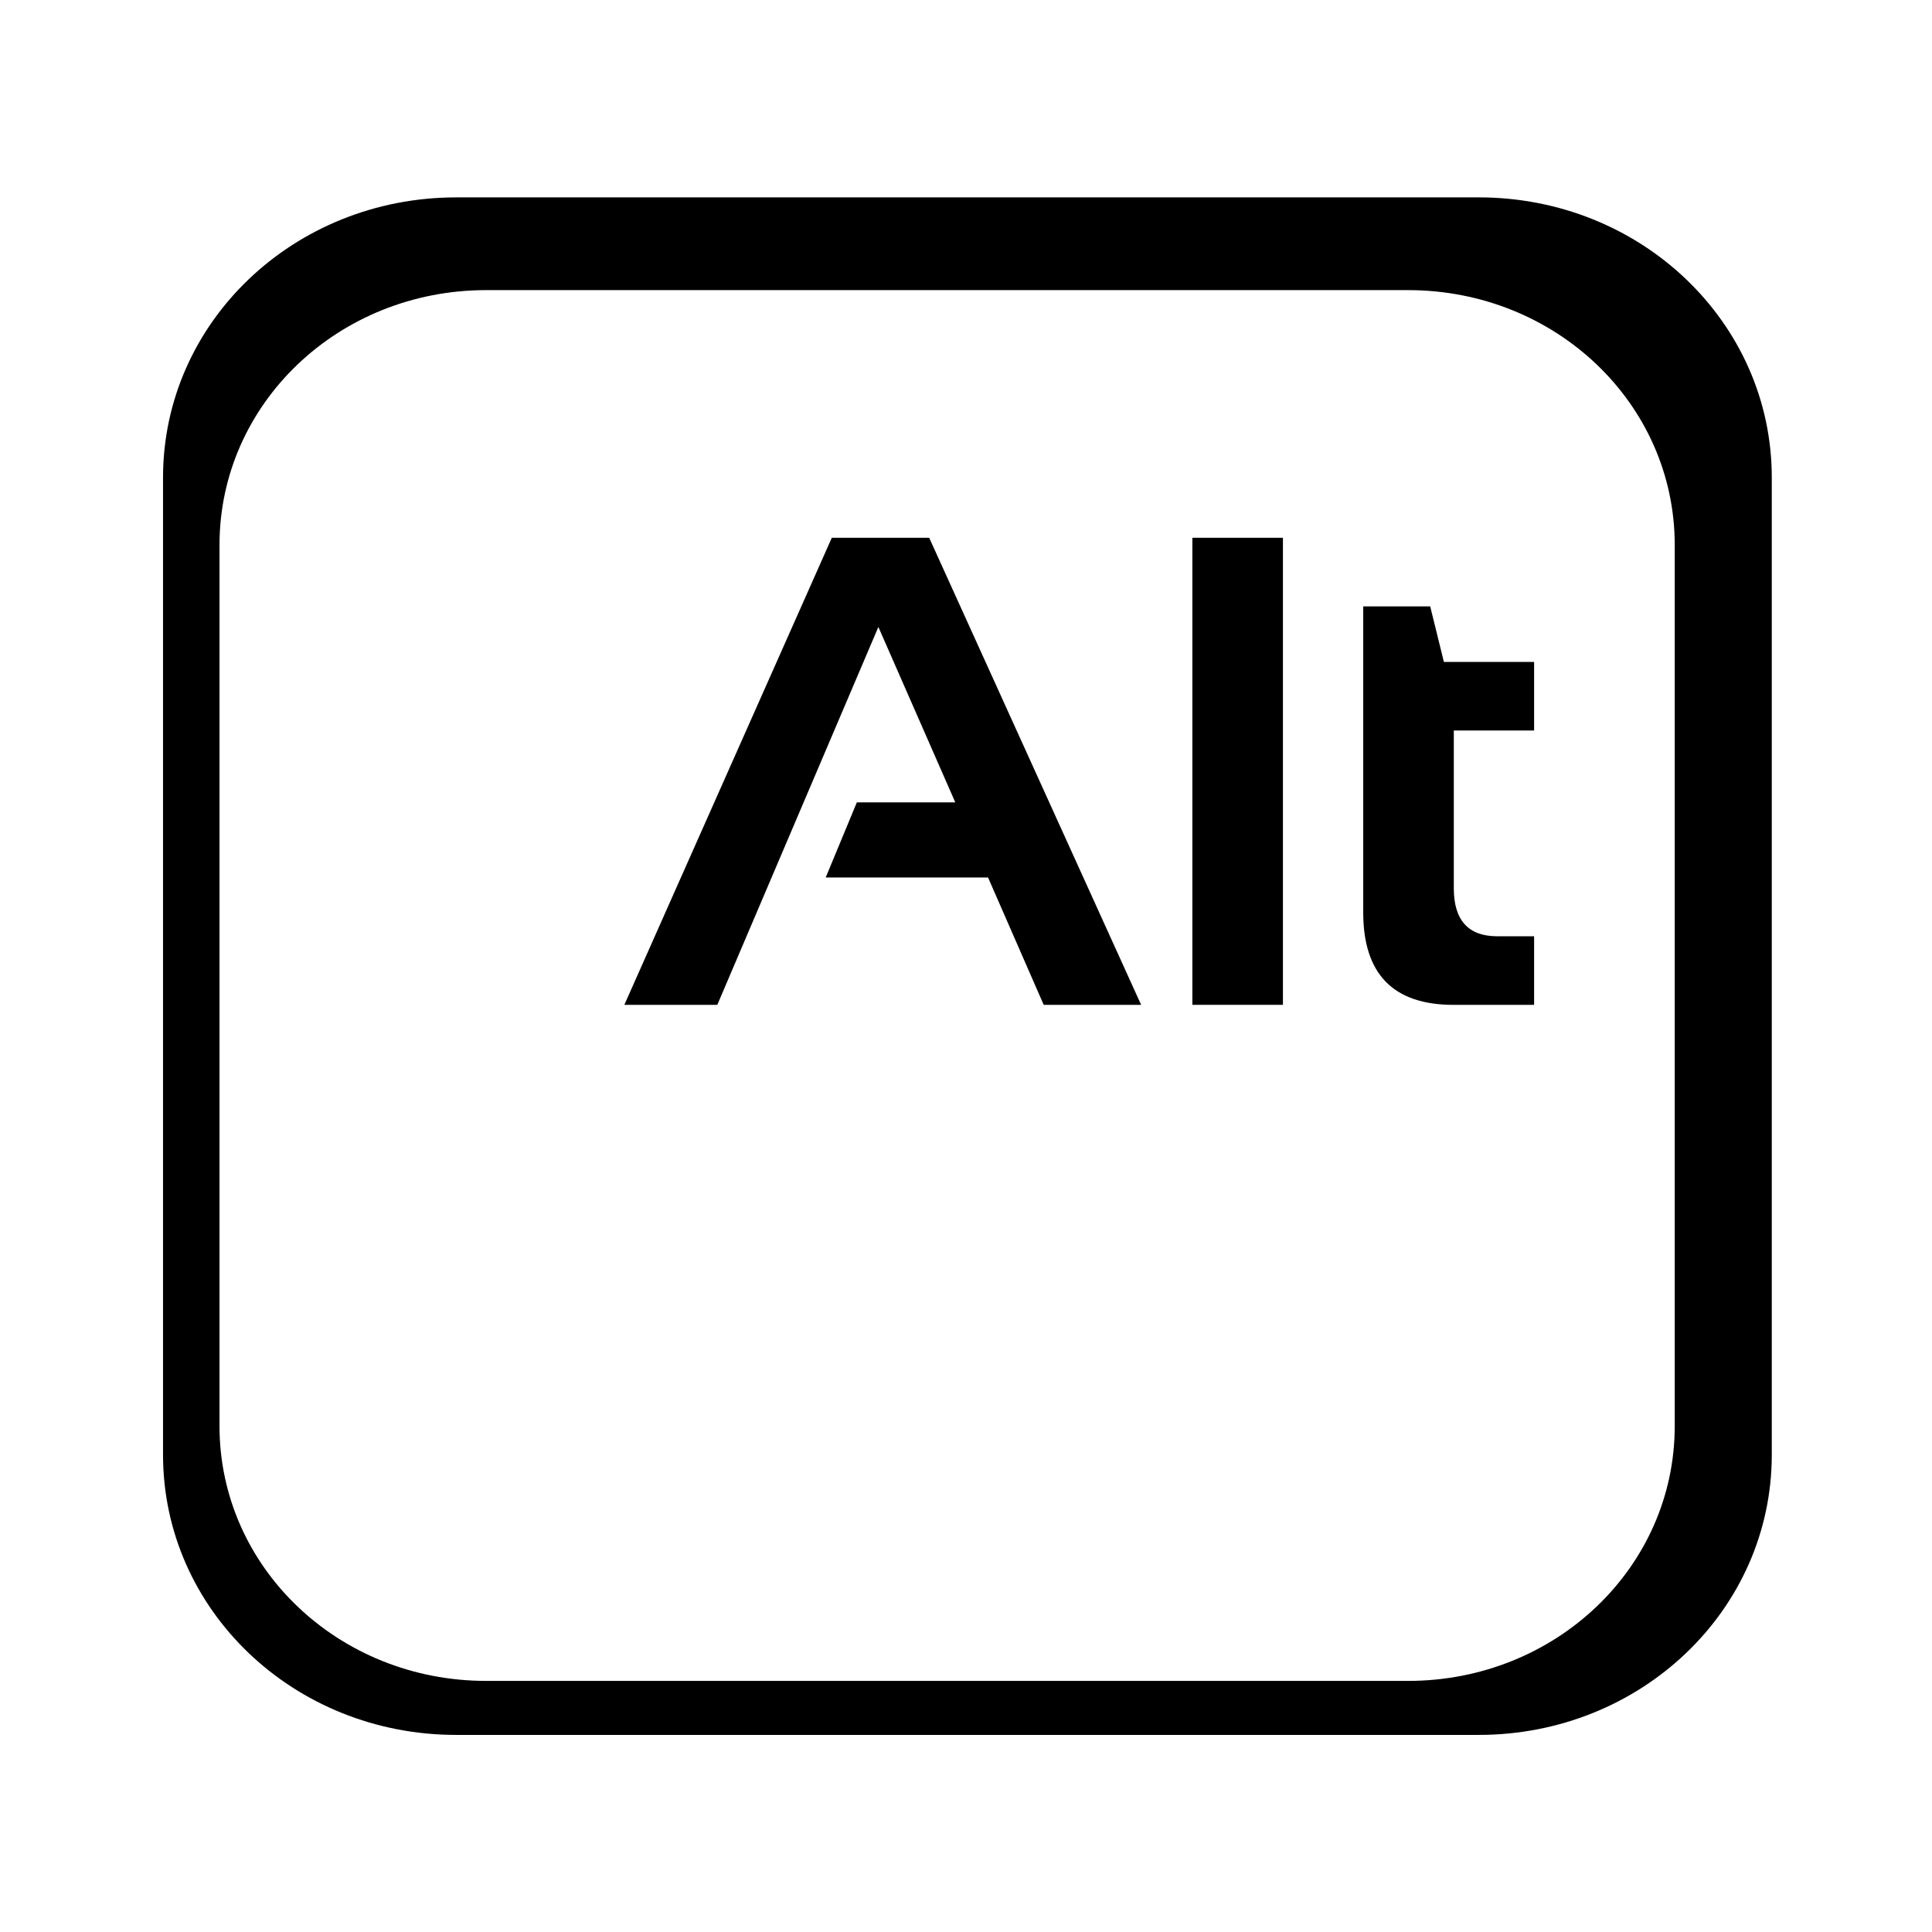 <?xml version="1.0" encoding="UTF-8" standalone="no"?>
<svg
   version="1.1"
   id="Layer_1"
   x="0px"
   y="0px"
   width="110px"
   height="110px"
   viewBox="0.786 0.696 110 110"
   enable-background="new 0.786 0.696 110 110"
   xml:space="preserve"
   sodipodi:docname="icon-black-large.svg"
   inkscape:version="1.4 (e7c3feb100, 2024-10-09)"
   inkscape:export-filename="icon-black.png"
   inkscape:export-xdpi="261.81818"
   inkscape:export-ydpi="261.81818"
   xmlns:inkscape="http://www.inkscape.org/namespaces/inkscape"
   xmlns:sodipodi="http://sodipodi.sourceforge.net/DTD/sodipodi-0.dtd"
   xmlns="http://www.w3.org/2000/svg"
   xmlns:svg="http://www.w3.org/2000/svg"><defs
   id="defs5" /><sodipodi:namedview
   id="namedview5"
   pagecolor="#ffffff"
   bordercolor="#000000"
   borderopacity="0.25"
   inkscape:showpageshadow="2"
   inkscape:pageopacity="0.0"
   inkscape:pagecheckerboard="0"
   inkscape:deskcolor="#d1d1d1"
   inkscape:zoom="5.8818182"
   inkscape:cx="55"
   inkscape:cy="55"
   inkscape:window-width="1422"
   inkscape:window-height="840"
   inkscape:window-x="0"
   inkscape:window-y="0"
   inkscape:window-maximized="1"
   inkscape:current-layer="Layer_1" />

<g
   id="g5"
   style="fill:#000000"
   transform="matrix(1.445,0,0,1.381,-24.879,-21.212)">
	<path
   fill="#FFFFFF"
   d="m 35.736,24.002 c -6.399,0 -11.551,5.152 -11.551,11.551 v 40.288 c 0,6.398 5.15,11.55 11.551,11.55 h 40.287 c 6.397,0 11.55,-5.15 11.55,-11.55 V 35.552 c 0,-6.397 -5.151,-11.551 -11.55,-11.551 l -40.287,10e-4 z m 1.181,3.823 h 36.325 c 5.821,0 10.507,4.686 10.507,10.507 v 36.325 c 0,5.819 -4.686,10.507 -10.507,10.507 H 36.917 C 31.096,85.164 26.41,80.476 26.41,74.657 V 38.333 c 0,-5.823 4.686,-10.508 10.507,-10.508 z"
   id="path1"
   style="fill:#000000" />
	<g
   id="g4"
   style="fill:#000000">
		<path
   fill="#FFFFFF"
   d="m 46.025,57.291 h -3.663 l 8.174,-19.256 h 3.837 l 8.351,19.256 H 58.885 L 56.692,52.04 h -6.396 l 1.227,-3.097 h 3.878 l -3.03,-7.231 z"
   id="path2"
   style="fill:#000000" />
		<path
   fill="#FFFFFF"
   d="M 68.311,38.035 V 57.291 H 64.743 V 38.035 Z"
   id="path3"
   style="fill:#000000" />
		<path
   fill="#FFFFFF"
   d="m 71.475,40.864 h 2.639 l 0.539,2.289 h 3.555 v 2.828 h -3.164 v 6.504 c 0,1.317 0.57,1.979 1.71,1.979 h 1.454 v 2.828 H 75.03 c -2.37,0 -3.555,-1.27 -3.555,-3.811 z"
   id="path4"
   style="fill:#000000" />
	</g>
</g>
</svg>
